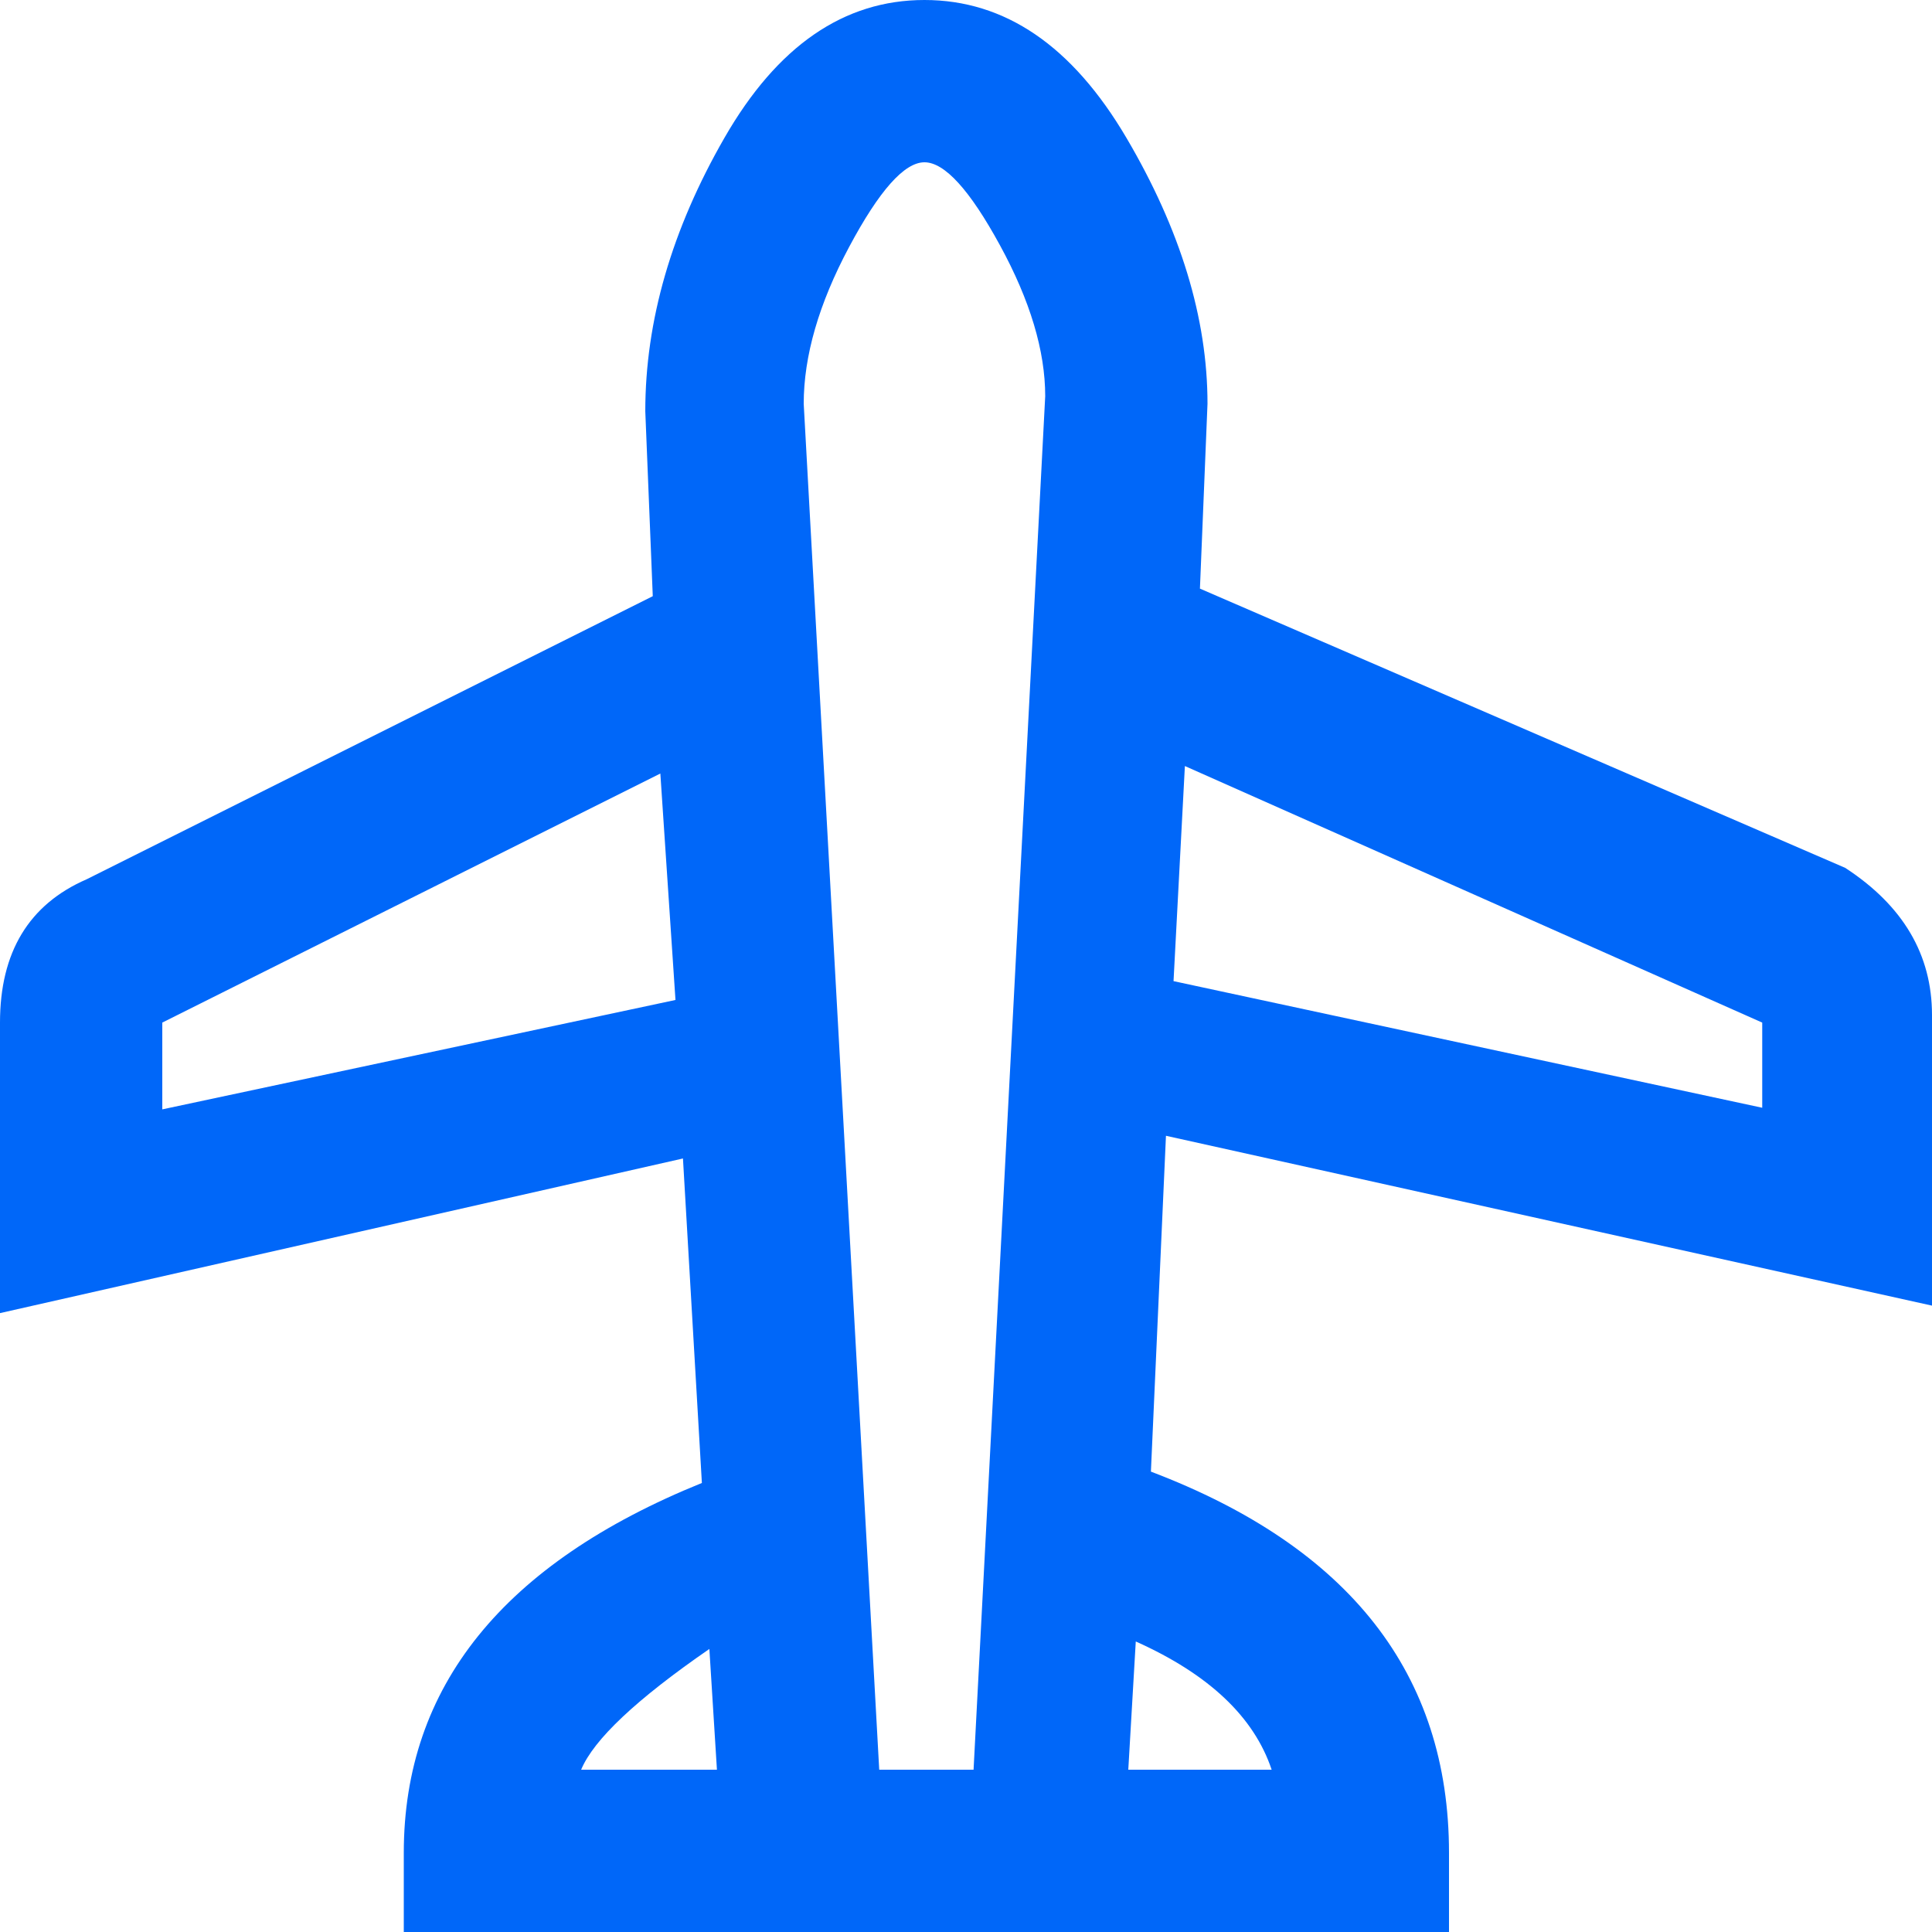 <svg width="24" height="24" viewBox="0 0 24 24" fill="none" xmlns="http://www.w3.org/2000/svg">
<g id="ps:plane" clip-path="url(#clip0_149_1033)">
<path id="Vector" d="M22.922 10.781L14.906 7.312L15 5.016C15 3.953 14.664 2.852 13.992 1.711C13.32 0.57 12.484 0 11.484 0C10.484 0 9.656 0.57 9 1.711C8.344 2.852 8.016 3.984 8.016 5.109L8.109 7.406L1.078 10.922C0.359 11.234 0 11.828 0 12.703V16.312L8.484 14.391L8.719 18.422C6.25 19.422 5.016 20.953 5.016 23.016V24H18V23.016C18 20.797 16.766 19.219 14.297 18.281L14.484 14.109L24 16.219V12.609C24 11.859 23.641 11.25 22.922 10.781ZM2.016 13.781V12.703L8.203 9.609L8.391 12.422L2.016 13.781ZM7.219 21.984C7.375 21.609 7.906 21.109 8.812 20.484L8.906 21.984H7.219ZM10.922 21.984L9.984 5.016C9.984 4.422 10.172 3.773 10.547 3.07C10.922 2.367 11.234 2.016 11.484 2.016C11.734 2.016 12.047 2.359 12.422 3.047C12.797 3.734 12.984 4.359 12.984 4.922L12.094 21.984H10.922ZM15.797 21.984H14.016L14.109 20.391C15.016 20.797 15.578 21.328 15.797 21.984ZM21.984 13.781L14.578 12.188L14.719 9.516L21.891 12.703V13.781H21.984Z" fill="#0067F9"/>
</g>
<defs>
<clipPath id="clip0_149_1033">
<rect width="24" height="24" fill="white"/>
</clipPath>
</defs>
</svg>
